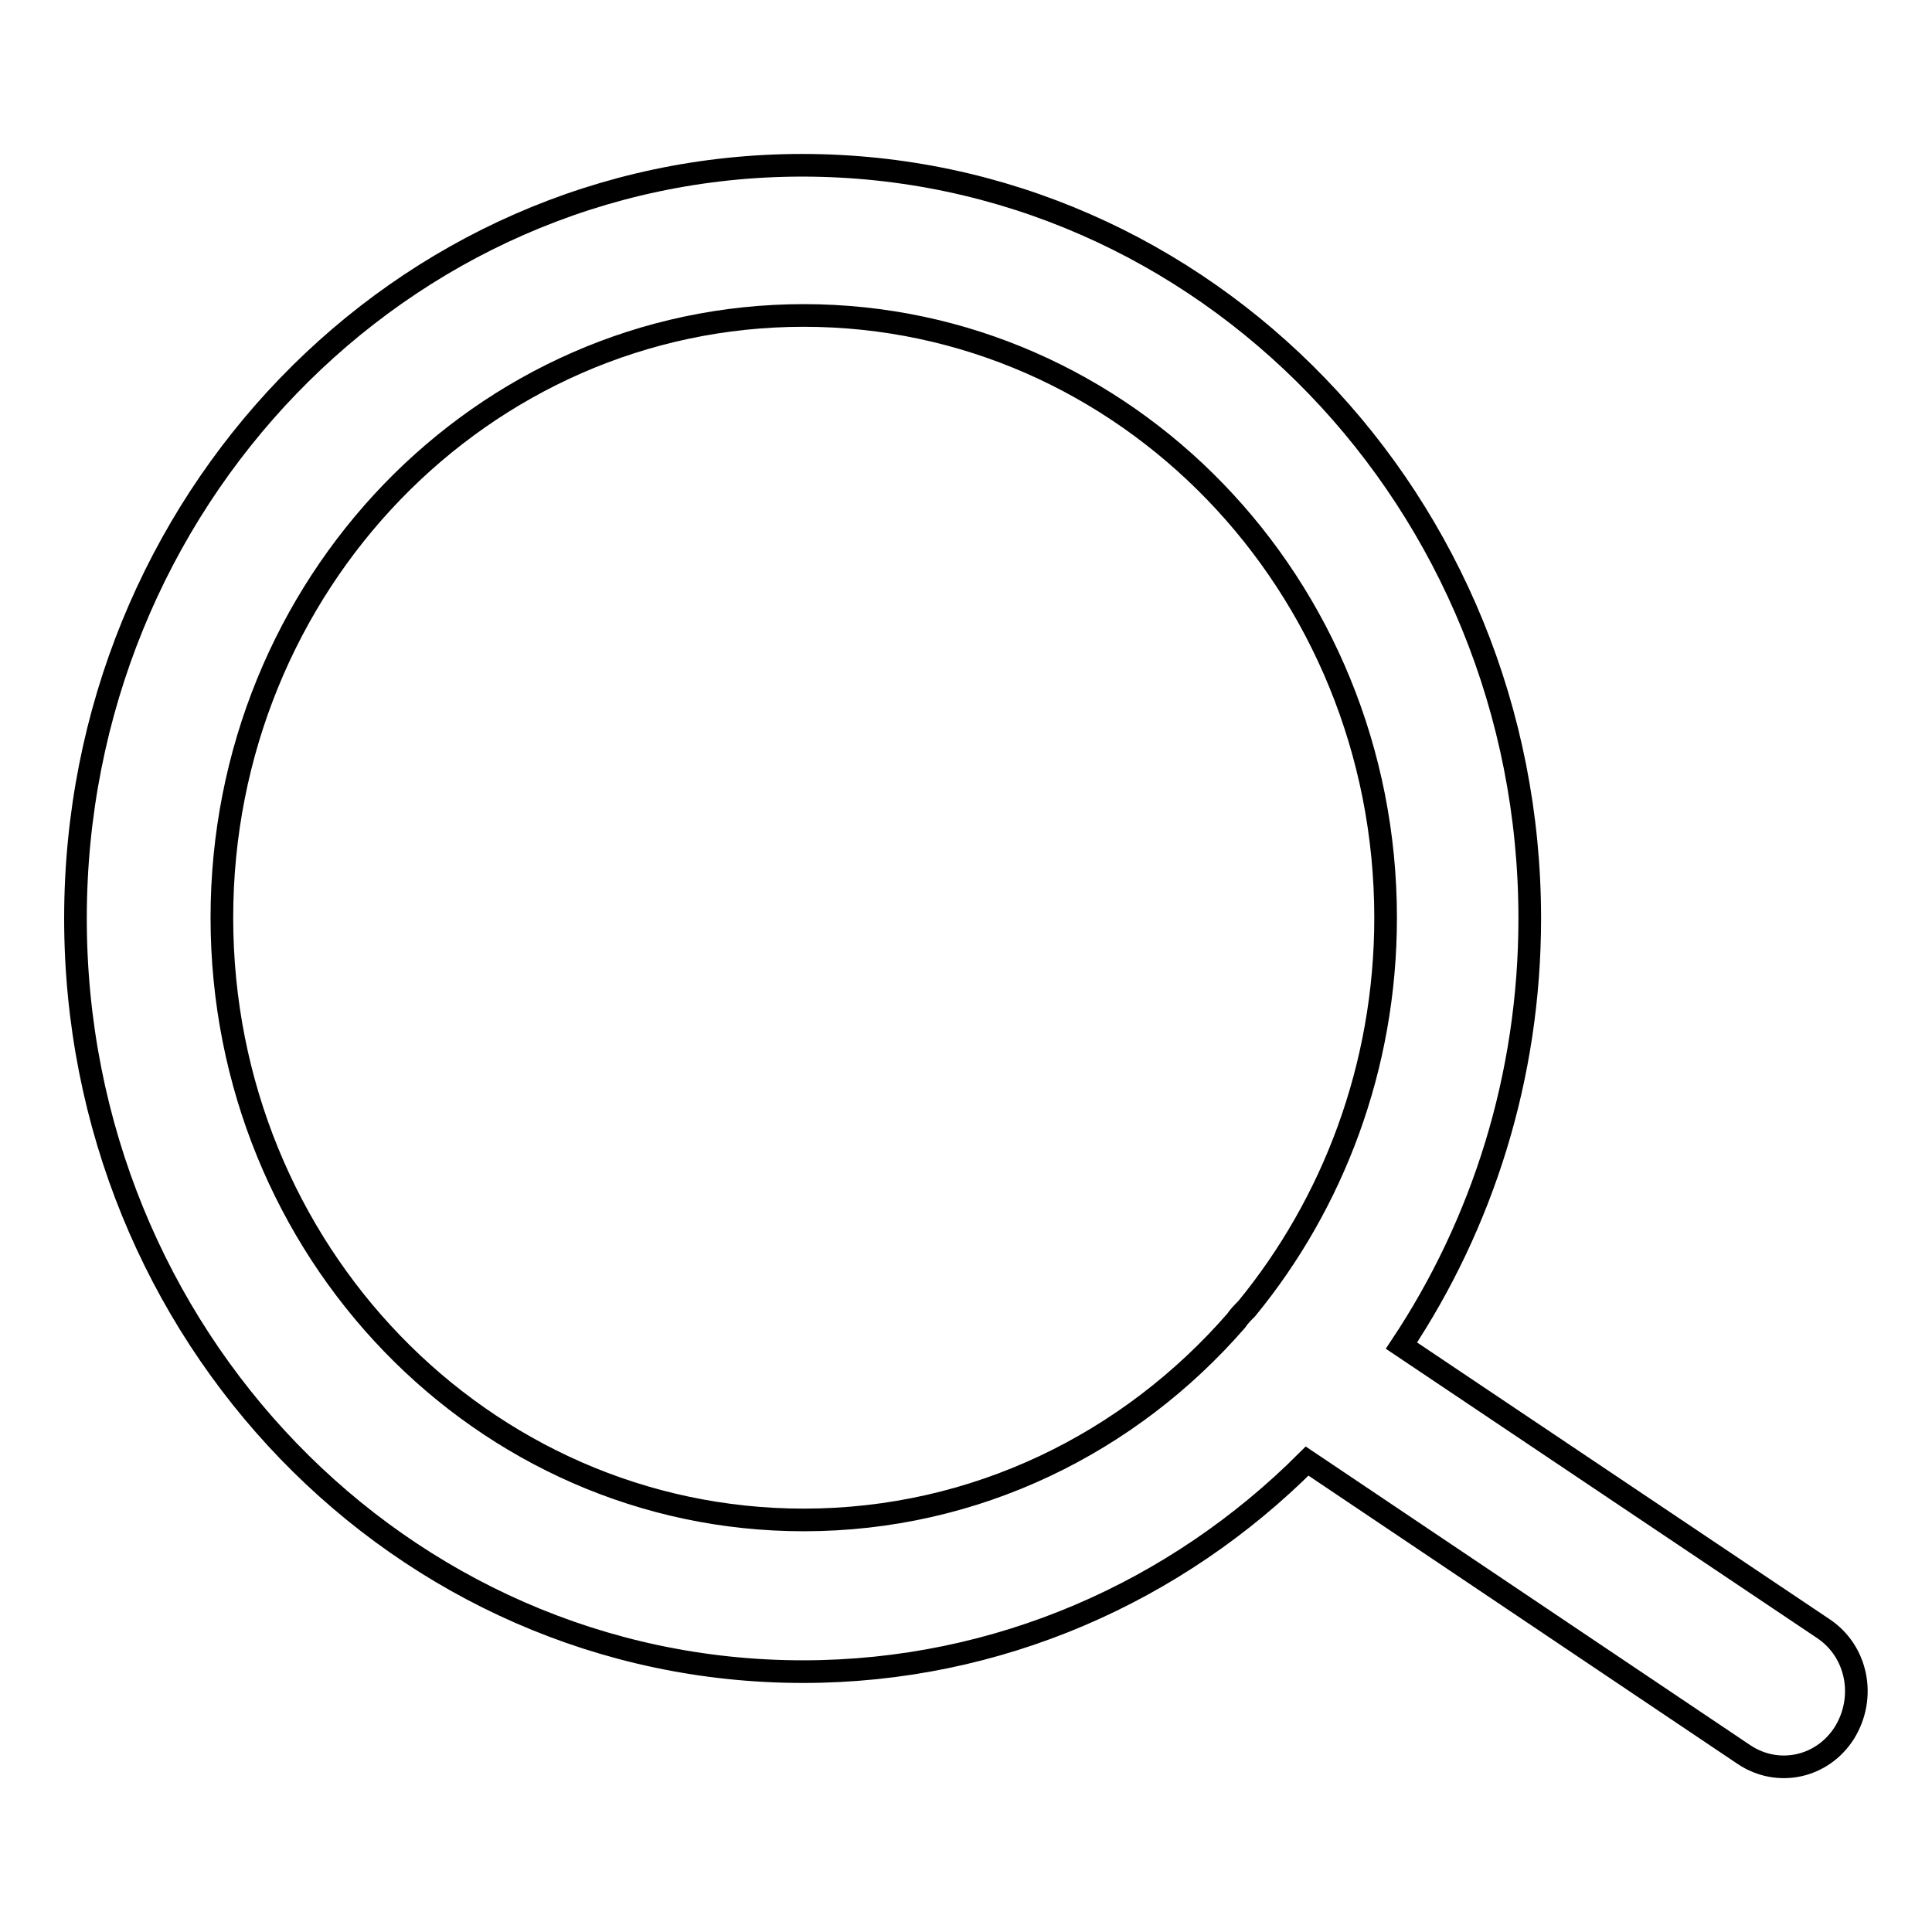 <?xml version="1.0" encoding="utf-8"?>
<!-- Svg Vector Icons : http://www.onlinewebfonts.com/icon -->
<!DOCTYPE svg PUBLIC "-//W3C//DTD SVG 1.1//EN" "http://www.w3.org/Graphics/SVG/1.1/DTD/svg11.dtd">
<svg version="1.1" xmlns="http://www.w3.org/2000/svg" xmlns:xlink="http://www.w3.org/1999/xlink" x="0px" y="0px" viewBox="0 0 256 256" enable-background="new 0 0 256 256" xml:space="preserve">
<g><g><path stroke-width="3" fill-opacity="0" stroke="#000000"  d="M241.6,215.8l-55.9-37.5c10.7-16.1,17-35.6,17-56.6c0-55.1-43.1-99.8-96.4-99.8C53.1,21.9,10,66.6,10,121.7c0,55.1,43.1,99.8,96.4,99.8c25.9,0,49.5-10.6,66.8-27.9l57.9,38.9c4.5,3,10.4,1.7,13.3-2.9C247.3,224.9,246.1,218.8,241.6,215.8z M106.5,201.4c-42.6,0-77.1-35.7-77.1-79.8c0-44.1,34.5-79.8,77.1-79.8c42.6,0,77.1,35.7,77.1,79.8c0,19.8-7,37.9-18.4,51.8c-0.5,0.5-1,1-1.4,1.6C149.7,191.2,129.3,201.4,106.5,201.4z"/></g></g>
</svg>